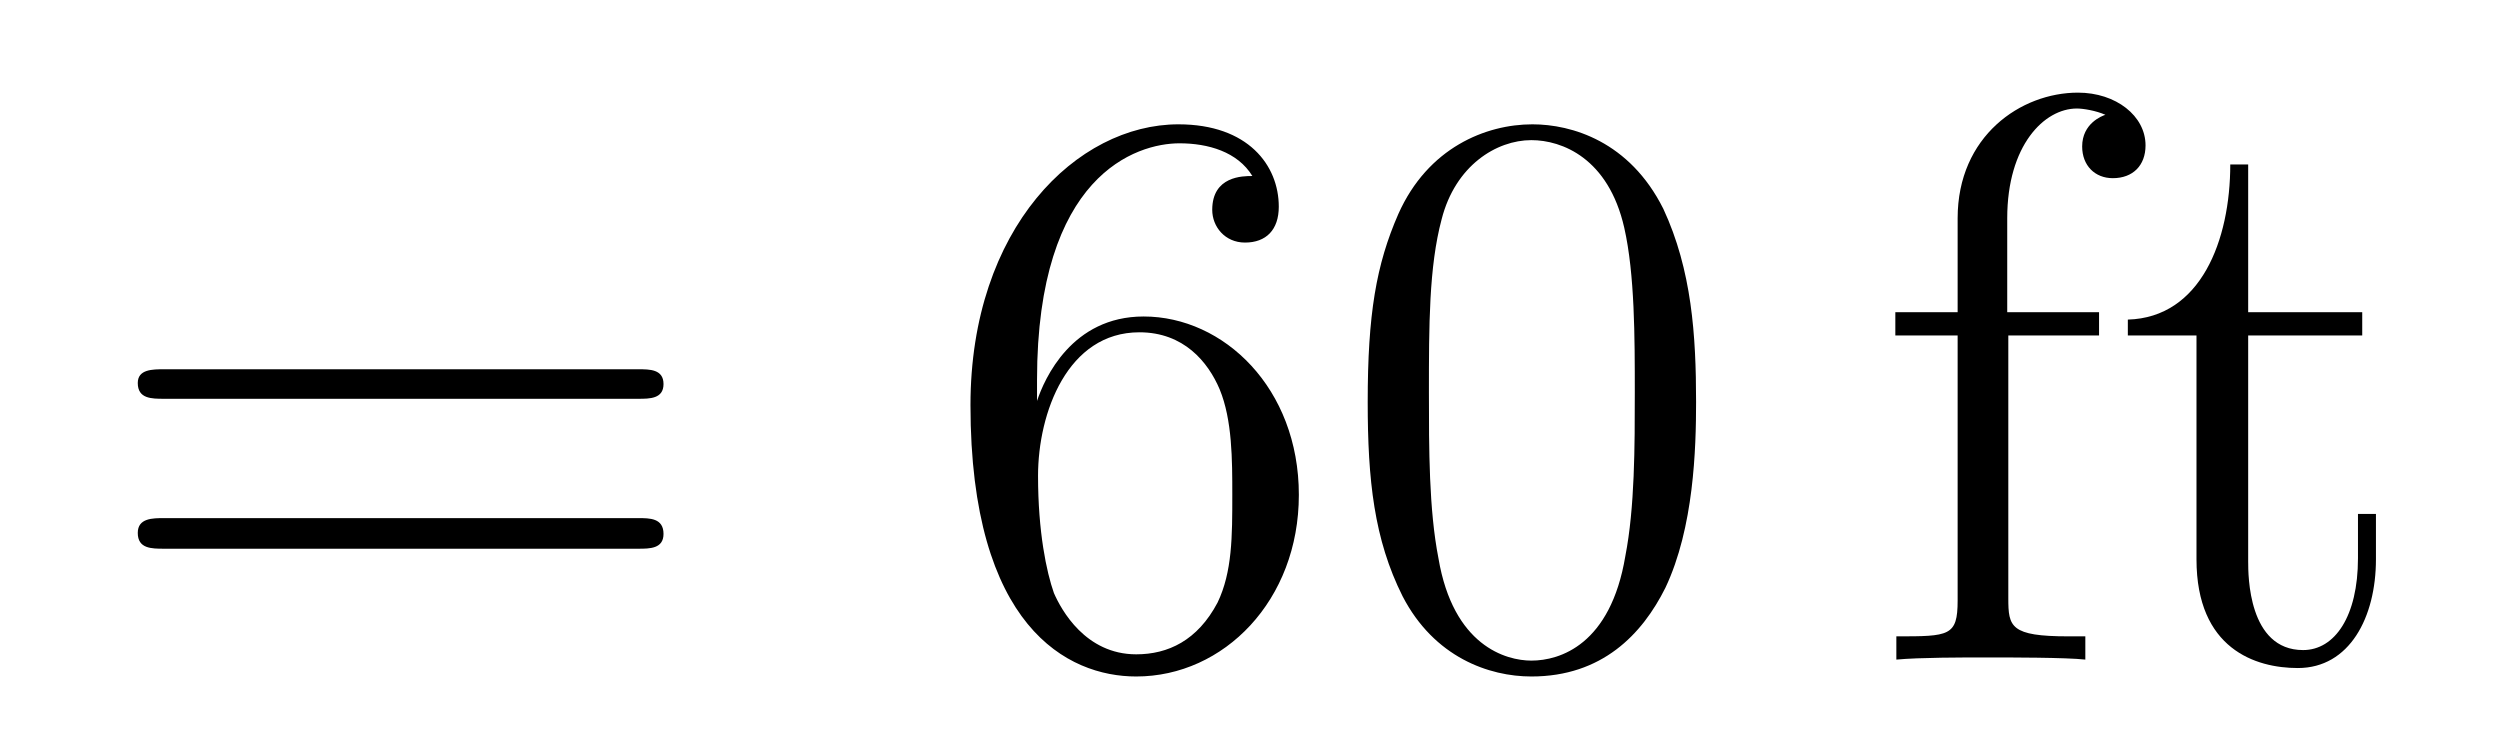 <?xml version='1.0'?>
<!-- This file was generated by dvisvgm 1.9.2 -->
<svg height='11pt' version='1.1' viewBox='0 -11 37 11' width='37pt' xmlns='http://www.w3.org/2000/svg' xmlns:xlink='http://www.w3.org/1999/xlink'>
<g id='page1'>
<g transform='matrix(1 0 0 1 -127 653)'>
<path d='M136.445 -658.098C136.617 -658.098 136.82 -658.098 136.82 -658.316C136.82 -658.535 136.617 -658.535 136.445 -658.535H129.43C129.258 -658.535 129.039 -658.535 129.039 -658.332C129.039 -658.098 129.242 -658.098 129.43 -658.098H136.445ZM136.445 -655.879C136.617 -655.879 136.82 -655.879 136.82 -656.098C136.82 -656.332 136.617 -656.332 136.445 -656.332H129.43C129.258 -656.332 129.039 -656.332 129.039 -656.113C129.039 -655.879 129.242 -655.879 129.43 -655.879H136.445ZM137.516 -654.238' fill-rule='evenodd'/>
<path d='M142.348 -658.379C142.348 -661.41 143.816 -661.879 144.457 -661.879C144.879 -661.879 145.316 -661.754 145.535 -661.395C145.395 -661.395 144.941 -661.395 144.941 -660.894C144.941 -660.645 145.129 -660.41 145.426 -660.41C145.738 -660.41 145.926 -660.598 145.926 -660.941C145.926 -661.551 145.473 -662.16 144.441 -662.16C142.941 -662.16 141.363 -660.629 141.363 -658.004C141.363 -654.723 142.801 -653.988 143.816 -653.988C145.113 -653.988 146.223 -655.113 146.223 -656.676C146.223 -658.254 145.113 -659.316 143.926 -659.316C142.863 -659.316 142.457 -658.395 142.348 -658.066V-658.379ZM143.816 -654.316C143.066 -654.316 142.707 -654.973 142.598 -655.223C142.488 -655.535 142.363 -656.129 142.363 -656.957C142.363 -657.894 142.801 -659.082 143.863 -659.082C144.519 -659.082 144.879 -658.644 145.051 -658.238C145.238 -657.785 145.238 -657.191 145.238 -656.676C145.238 -656.066 145.238 -655.535 145.02 -655.082C144.723 -654.519 144.285 -654.316 143.816 -654.316ZM152.102 -658.051C152.102 -659.035 152.039 -660.004 151.617 -660.91C151.117 -661.91 150.258 -662.16 149.68 -662.16C148.992 -662.16 148.133 -661.816 147.695 -660.832C147.367 -660.082 147.242 -659.348 147.242 -658.051C147.242 -656.895 147.336 -656.019 147.758 -655.176C148.227 -654.27 149.039 -653.988 149.664 -653.988C150.711 -653.988 151.305 -654.613 151.648 -655.301C152.07 -656.191 152.102 -657.363 152.102 -658.051ZM149.664 -654.223C149.289 -654.223 148.508 -654.441 148.289 -655.738C148.148 -656.457 148.148 -657.363 148.148 -658.191C148.148 -659.176 148.148 -660.051 148.336 -660.754C148.539 -661.551 149.148 -661.926 149.664 -661.926C150.117 -661.926 150.805 -661.66 151.039 -660.629C151.195 -659.941 151.195 -659.004 151.195 -658.191C151.195 -657.395 151.195 -656.488 151.055 -655.77C150.836 -654.457 150.086 -654.223 149.664 -654.223ZM152.637 -654.238' fill-rule='evenodd'/>
<path d='M156.723 -659.035H158.066V-659.379H156.707V-660.77C156.707 -661.848 157.254 -662.394 157.738 -662.394C157.832 -662.394 158.019 -662.363 158.16 -662.301C158.113 -662.285 157.816 -662.176 157.816 -661.832C157.816 -661.551 158.004 -661.363 158.27 -661.363C158.566 -661.363 158.754 -661.551 158.754 -661.848C158.754 -662.285 158.316 -662.629 157.754 -662.629C156.91 -662.629 155.973 -661.988 155.973 -660.77V-659.379H155.051V-659.035H155.973V-655.113C155.973 -654.582 155.848 -654.582 155.066 -654.582V-654.238C155.41 -654.27 156.051 -654.27 156.41 -654.27C156.738 -654.27 157.582 -654.27 157.863 -654.238V-654.582H157.613C156.754 -654.582 156.723 -654.723 156.723 -655.145V-659.035ZM160.273 -659.035H161.961V-659.379H160.273V-661.566H160.008C160.008 -660.441 159.57 -659.301 158.492 -659.27V-659.035H159.508V-655.723C159.508 -654.395 160.383 -654.113 161.008 -654.113C161.773 -654.113 162.164 -654.863 162.164 -655.723V-656.394H161.898V-655.738C161.898 -654.879 161.555 -654.379 161.086 -654.379C160.273 -654.379 160.273 -655.488 160.273 -655.691V-659.035ZM162.832 -654.238' fill-rule='evenodd'/>
</g>
</g>
</svg>

